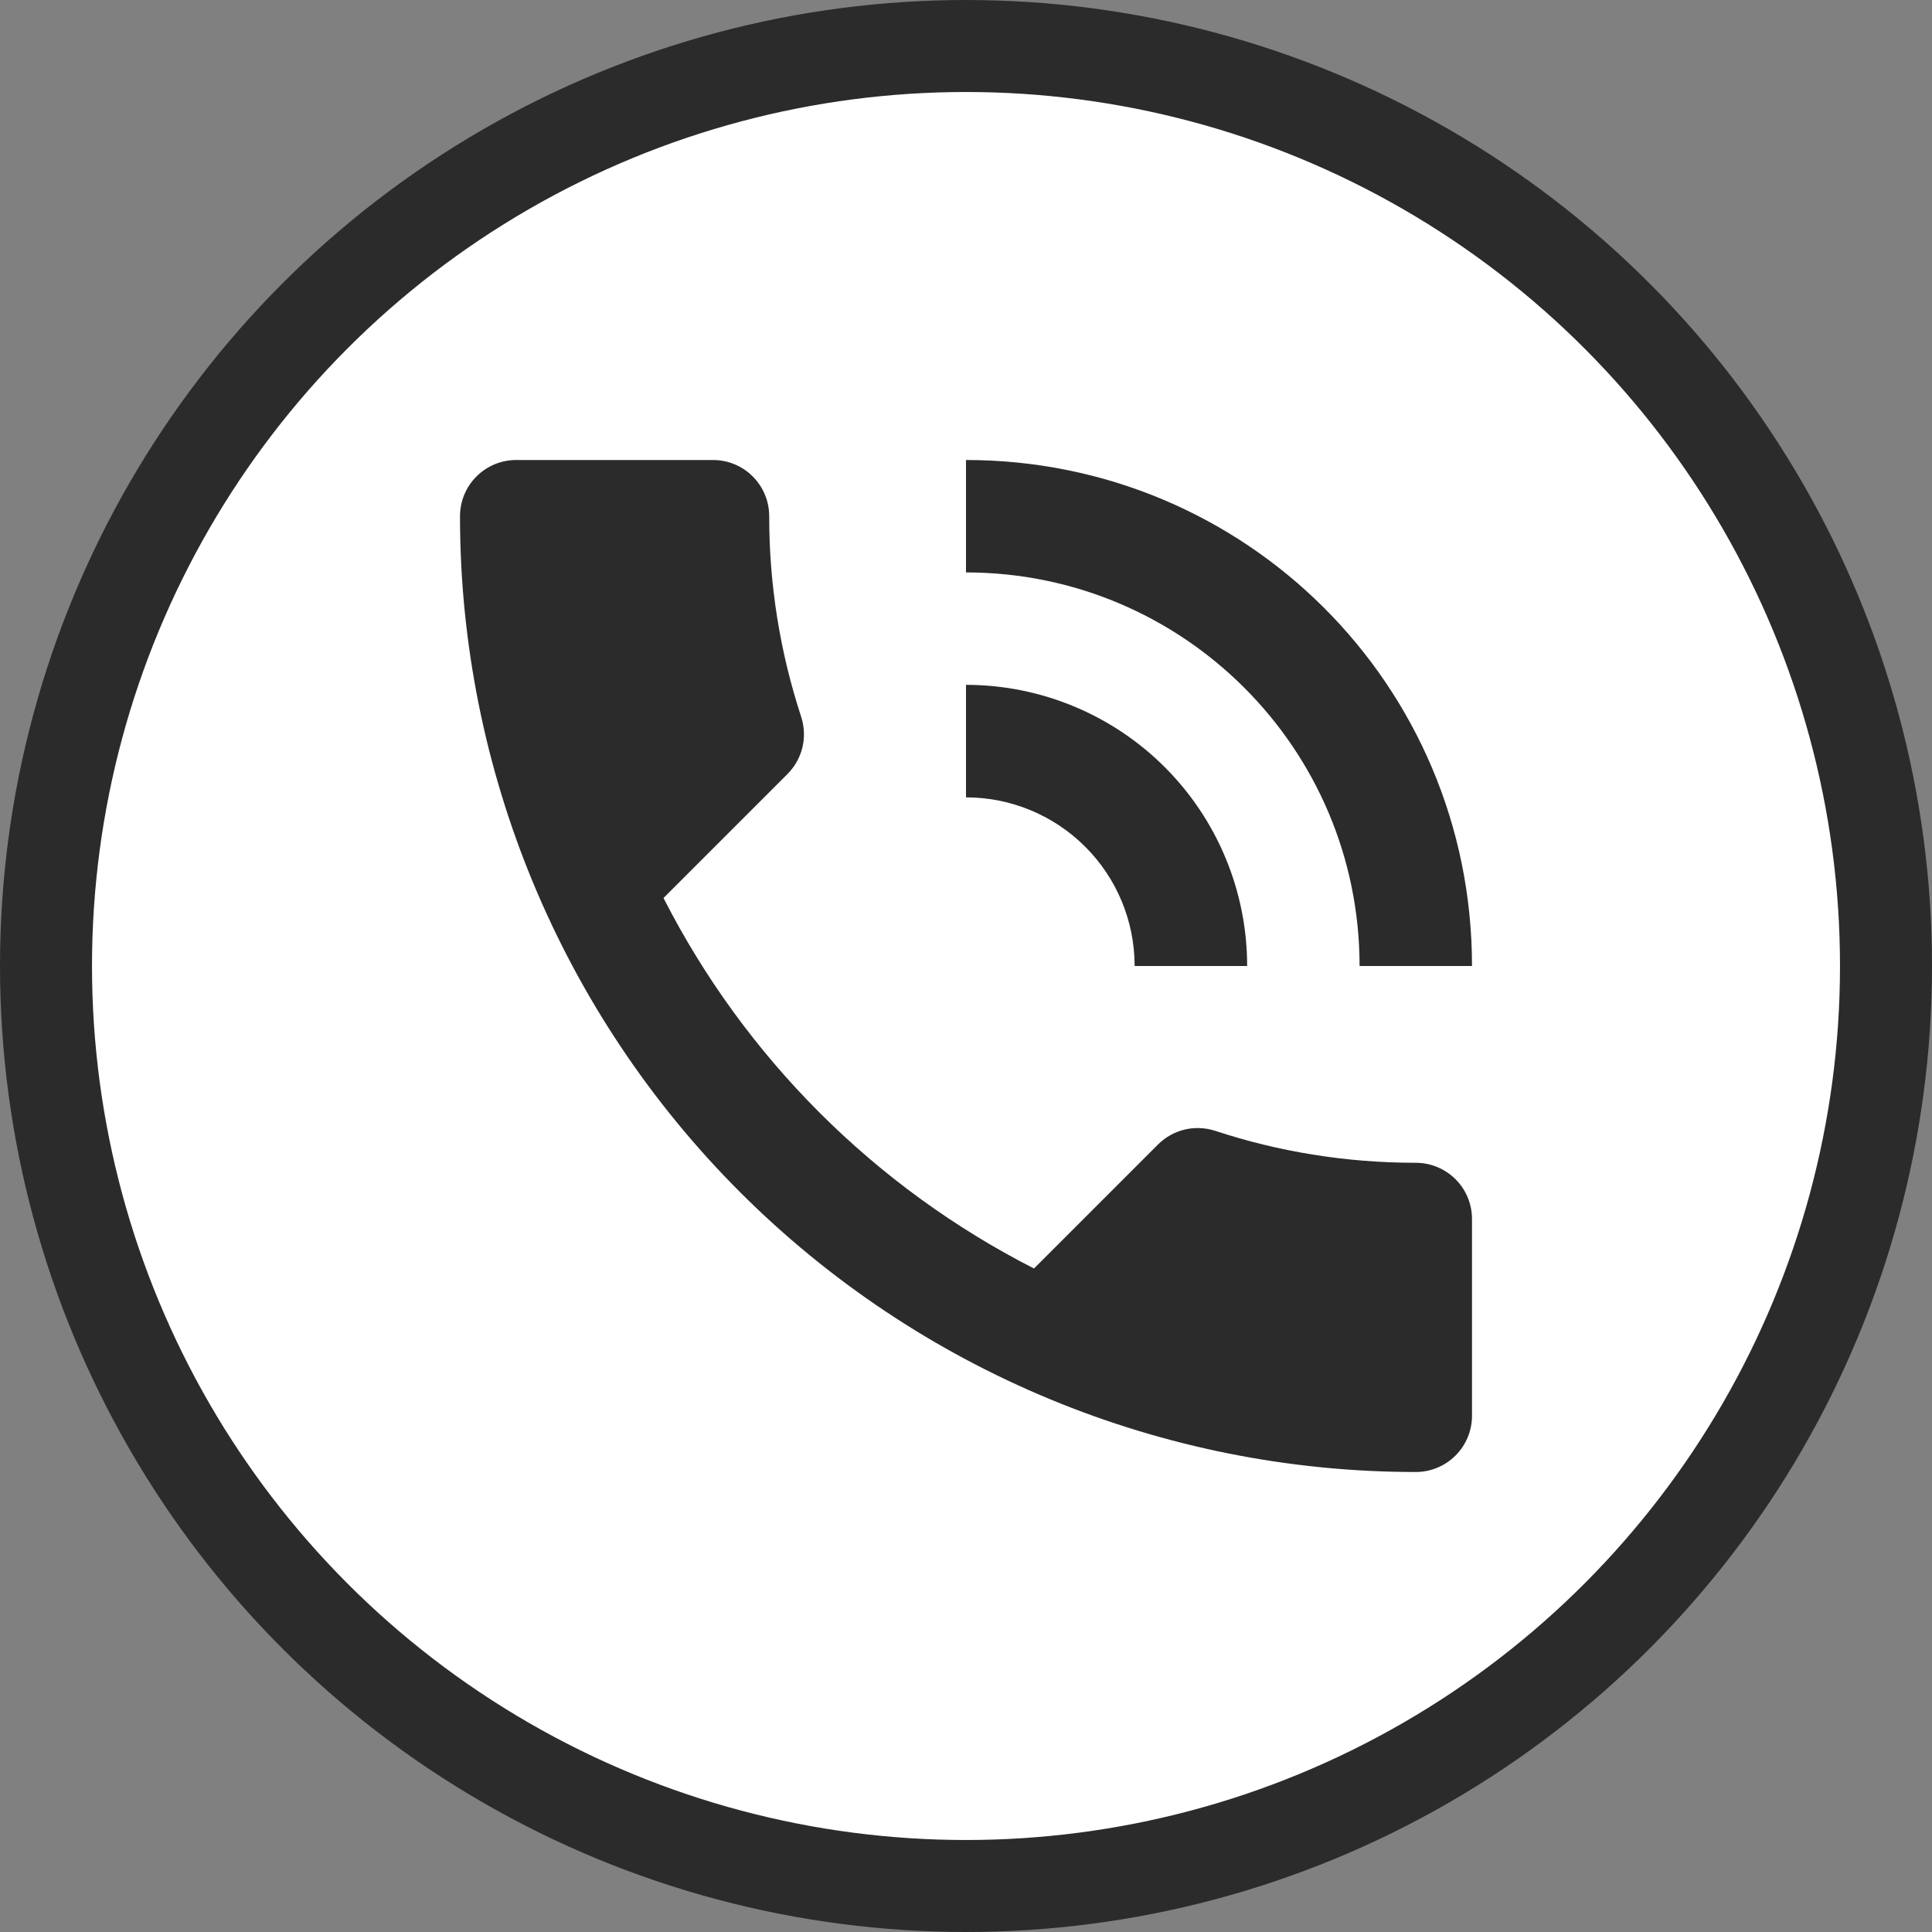 <?xml version="1.0" encoding="UTF-8"?> <svg xmlns="http://www.w3.org/2000/svg" width="21" height="21" viewBox="0 0 21 21" fill="none"><rect x="0" y="0" width="21" height="21" fill="#808080" stroke="none"/><circle cx="10.5" cy="10.5" r="10" fill="white" stroke="#2B2B2B"></circle><path d="M12.333 10.5H13.556C13.556 9.69 13.234 8.912 12.661 8.339C12.088 7.766 11.31 7.444 10.5 7.444V8.667C10.986 8.667 11.453 8.86 11.796 9.204C12.14 9.547 12.333 10.014 12.333 10.5ZM14.778 10.5H16C16 7.444 13.537 5 10.5 5V6.222C12.859 6.222 14.778 8.135 14.778 10.5ZM15.389 12.639C14.625 12.639 13.892 12.517 13.207 12.291C12.993 12.223 12.755 12.272 12.584 12.443L11.239 13.788C9.506 12.904 8.096 11.494 7.212 9.761L8.557 8.416C8.728 8.245 8.777 8.007 8.709 7.793C8.478 7.089 8.36 6.352 8.361 5.611C8.361 5.449 8.297 5.294 8.182 5.179C8.068 5.064 7.912 5 7.75 5H5.611C5.449 5 5.294 5.064 5.179 5.179C5.064 5.294 5 5.449 5 5.611C5 8.366 6.095 11.009 8.043 12.957C9.991 14.905 12.634 16 15.389 16C15.551 16 15.706 15.936 15.821 15.821C15.936 15.706 16 15.551 16 15.389V13.25C16 13.088 15.936 12.932 15.821 12.818C15.706 12.703 15.551 12.639 15.389 12.639Z" fill="#2B2B2B"></path></svg> 